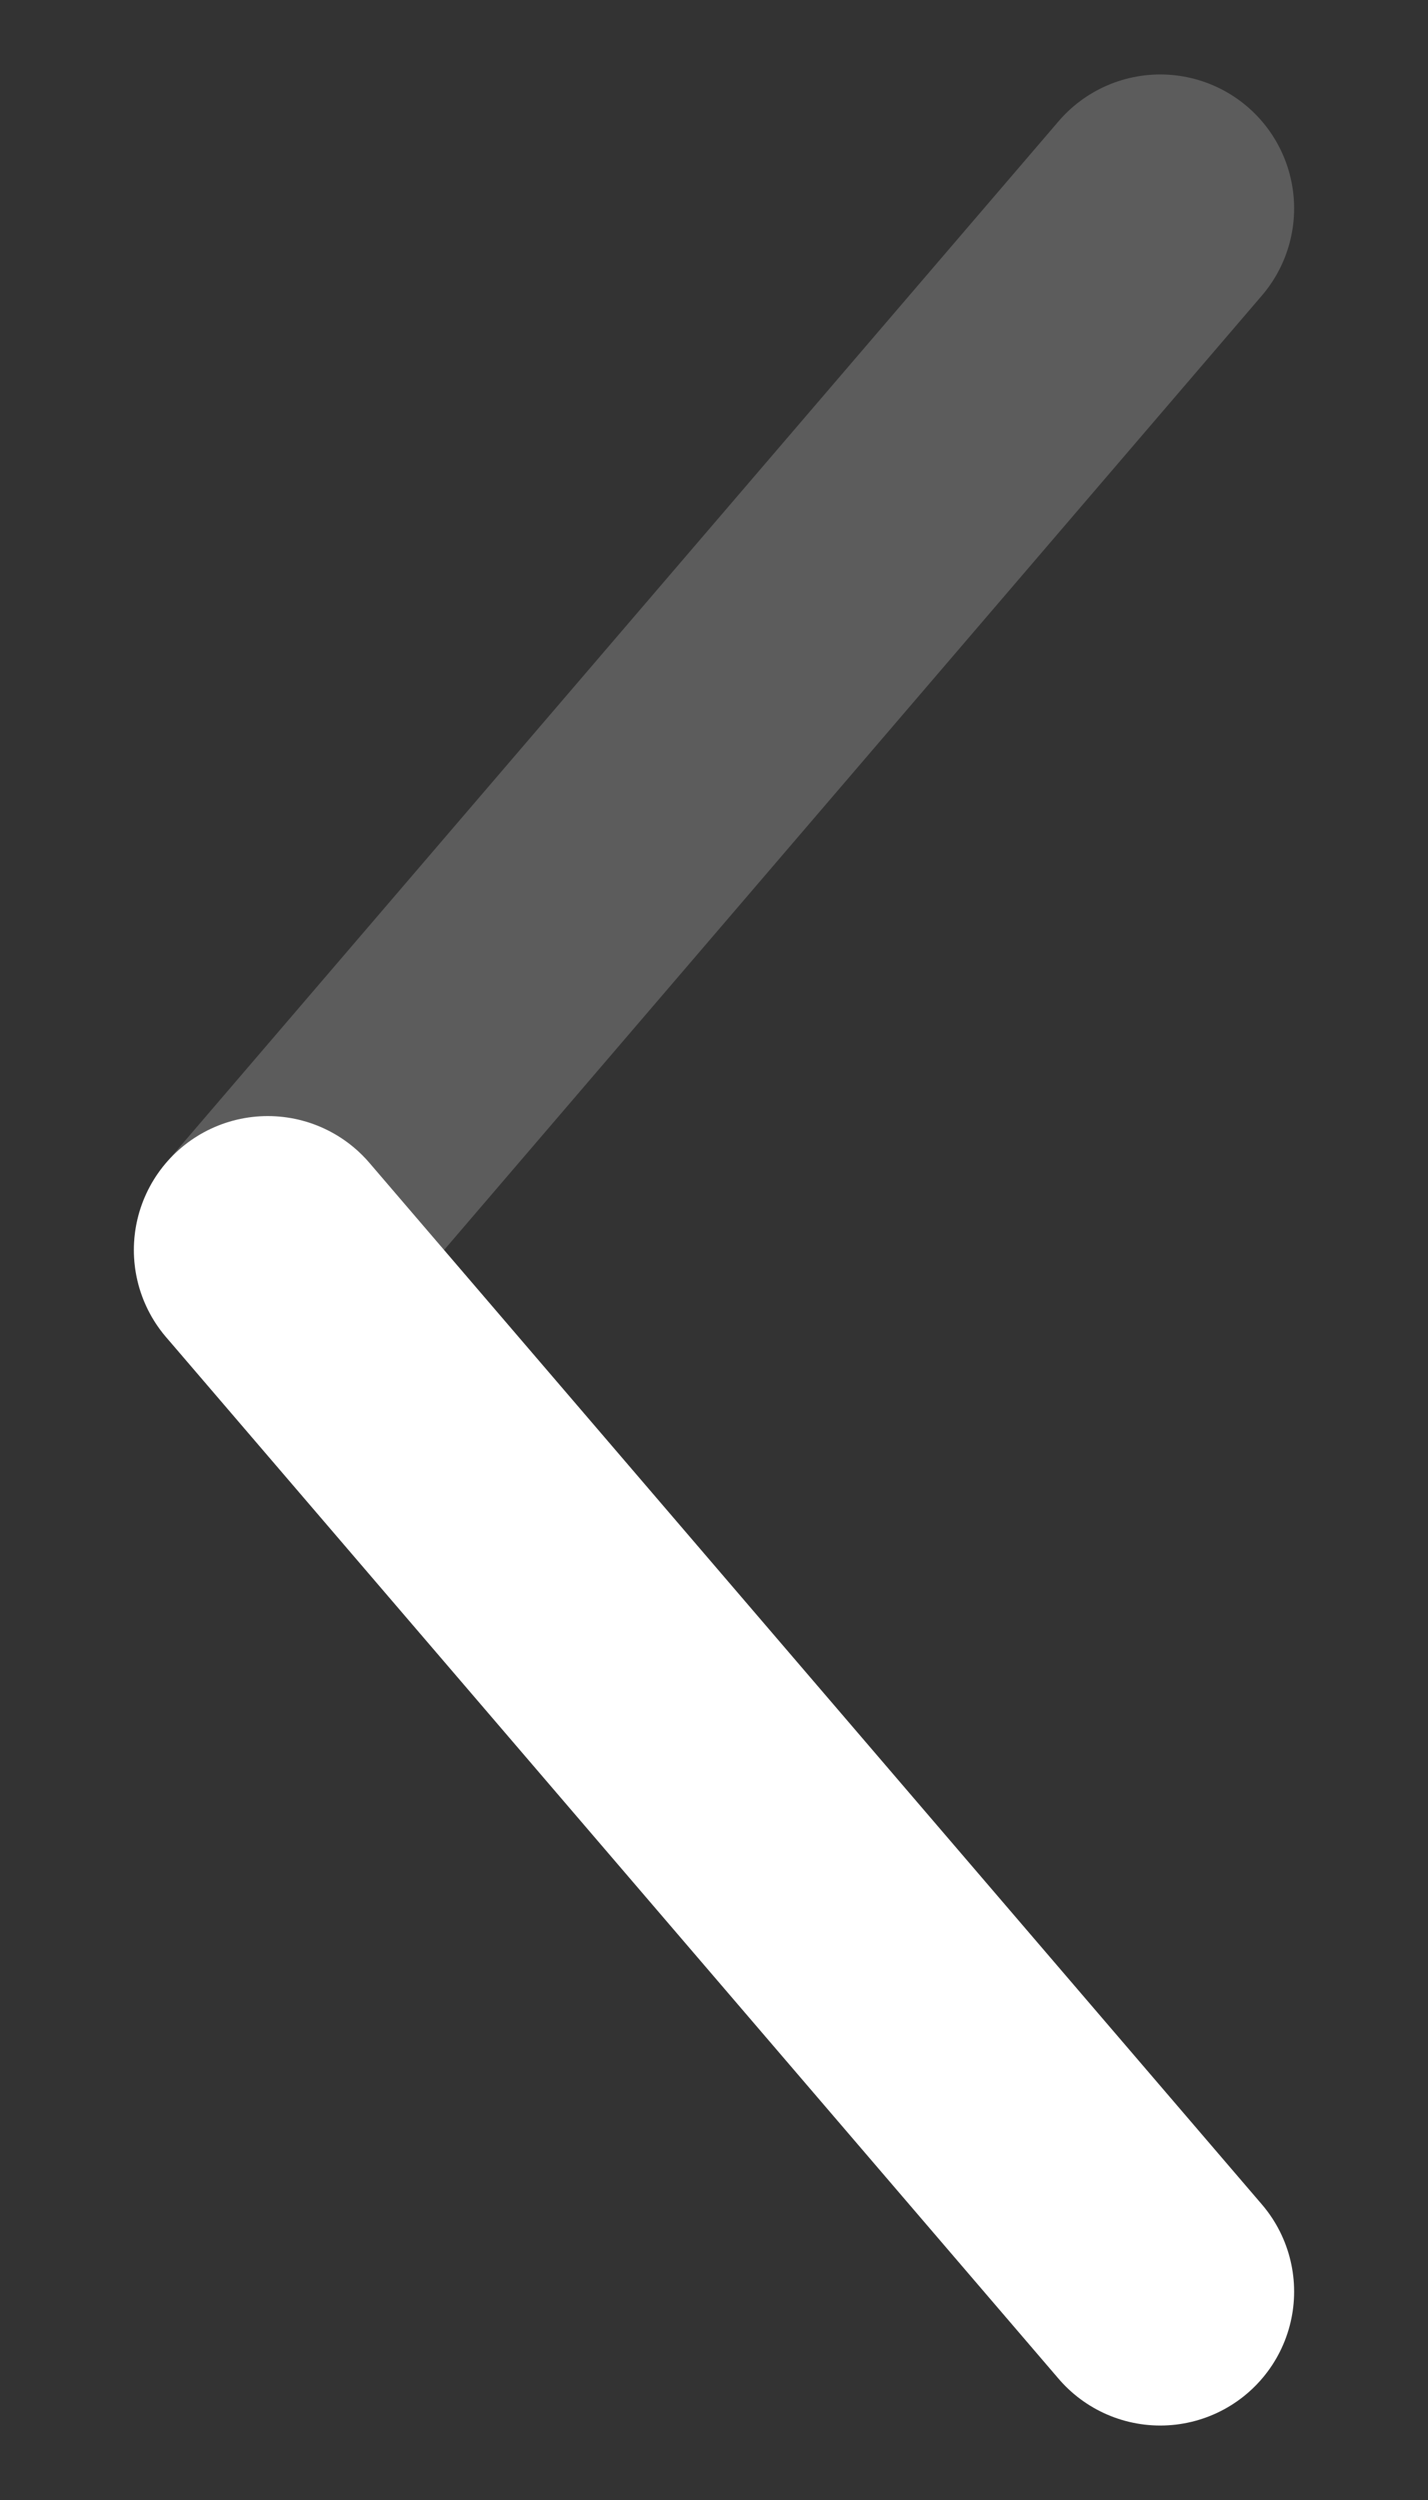<svg width="8" height="14" viewBox="0 0 8 14" fill="none" xmlns="http://www.w3.org/2000/svg">
<rect x="0" y="0" width="8" height="14" fill="#333333" stroke="none"/>
<g id="Right">
<path id="Vector 140" d="M6.5 12.833L1.5 7" stroke="white" stroke-width="1.5" stroke-linecap="round"/>
<path id="Vector 141" opacity="0.2" d="M1.5 7L6.5 1.167" stroke="white" stroke-width="1.5" stroke-linecap="round"/>
</g>
</svg>
